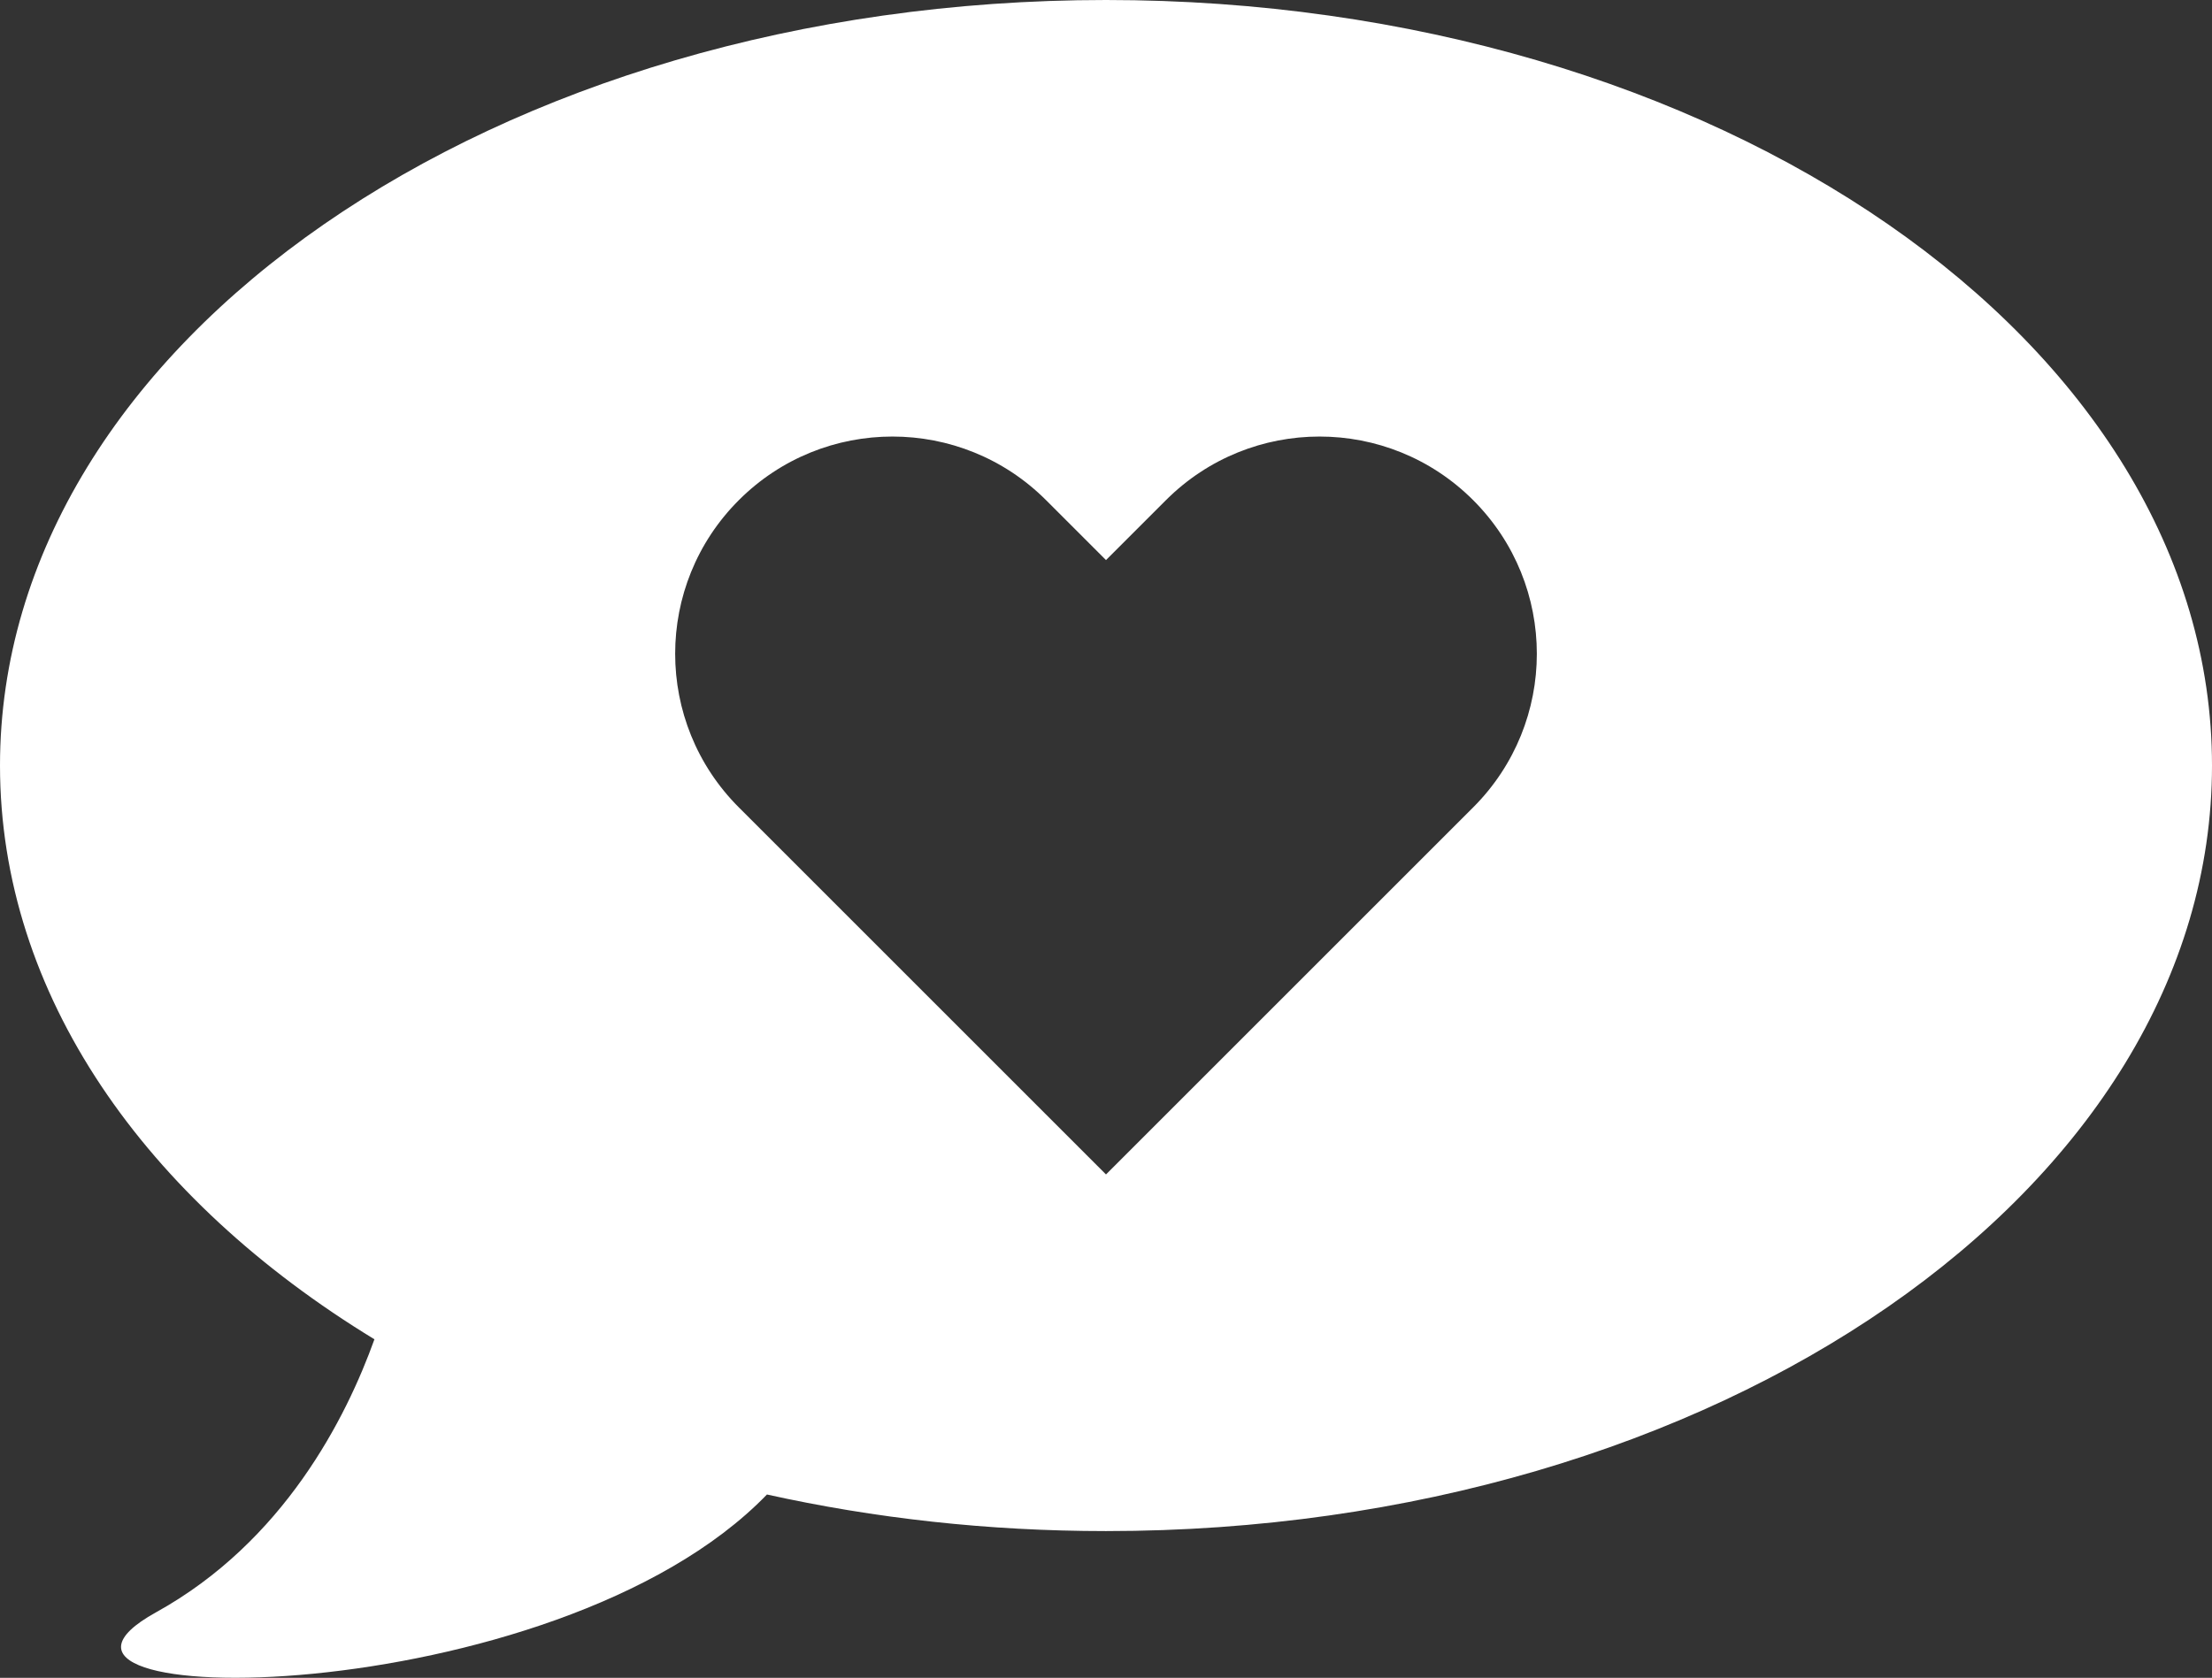 <?xml version="1.0" encoding="UTF-8"?>
<svg id="Ebene_2" data-name="Ebene 2" xmlns="http://www.w3.org/2000/svg" viewBox="0 0 55 41.73">
  <rect x="0" y="0" width="55" height="41.73" fill="#333333" stroke="none"/>
  <defs>
    <style>
      .cls-1 {
        fill: #fff;
      }
    </style>
  </defs>
  <g id="Ebene_1-2" data-name="Ebene 1">
    <path class="cls-1" d="M27.5,0C12.31,0,0,8.53,0,19.04c0,5.69,3.6,10.79,9.31,14.27-.7,1.95-2.25,5.03-5.43,6.79-4.54,2.51,9.9,2.54,15.19-2.93,2.66.59,5.49.91,8.43.91,15.19,0,27.5-8.53,27.5-19.04S42.69,0,27.5,0ZM36.63,20.08l-9.13,9.13-7.64-7.64-1.49-1.49c-2.11-2.11-2.11-5.53,0-7.64,2.11-2.11,5.53-2.11,7.64,0l1.49,1.49,1.49-1.49c2.11-2.11,5.53-2.11,7.64,0,2.11,2.11,2.11,5.53,0,7.64Z"/>
  </g>
</svg>